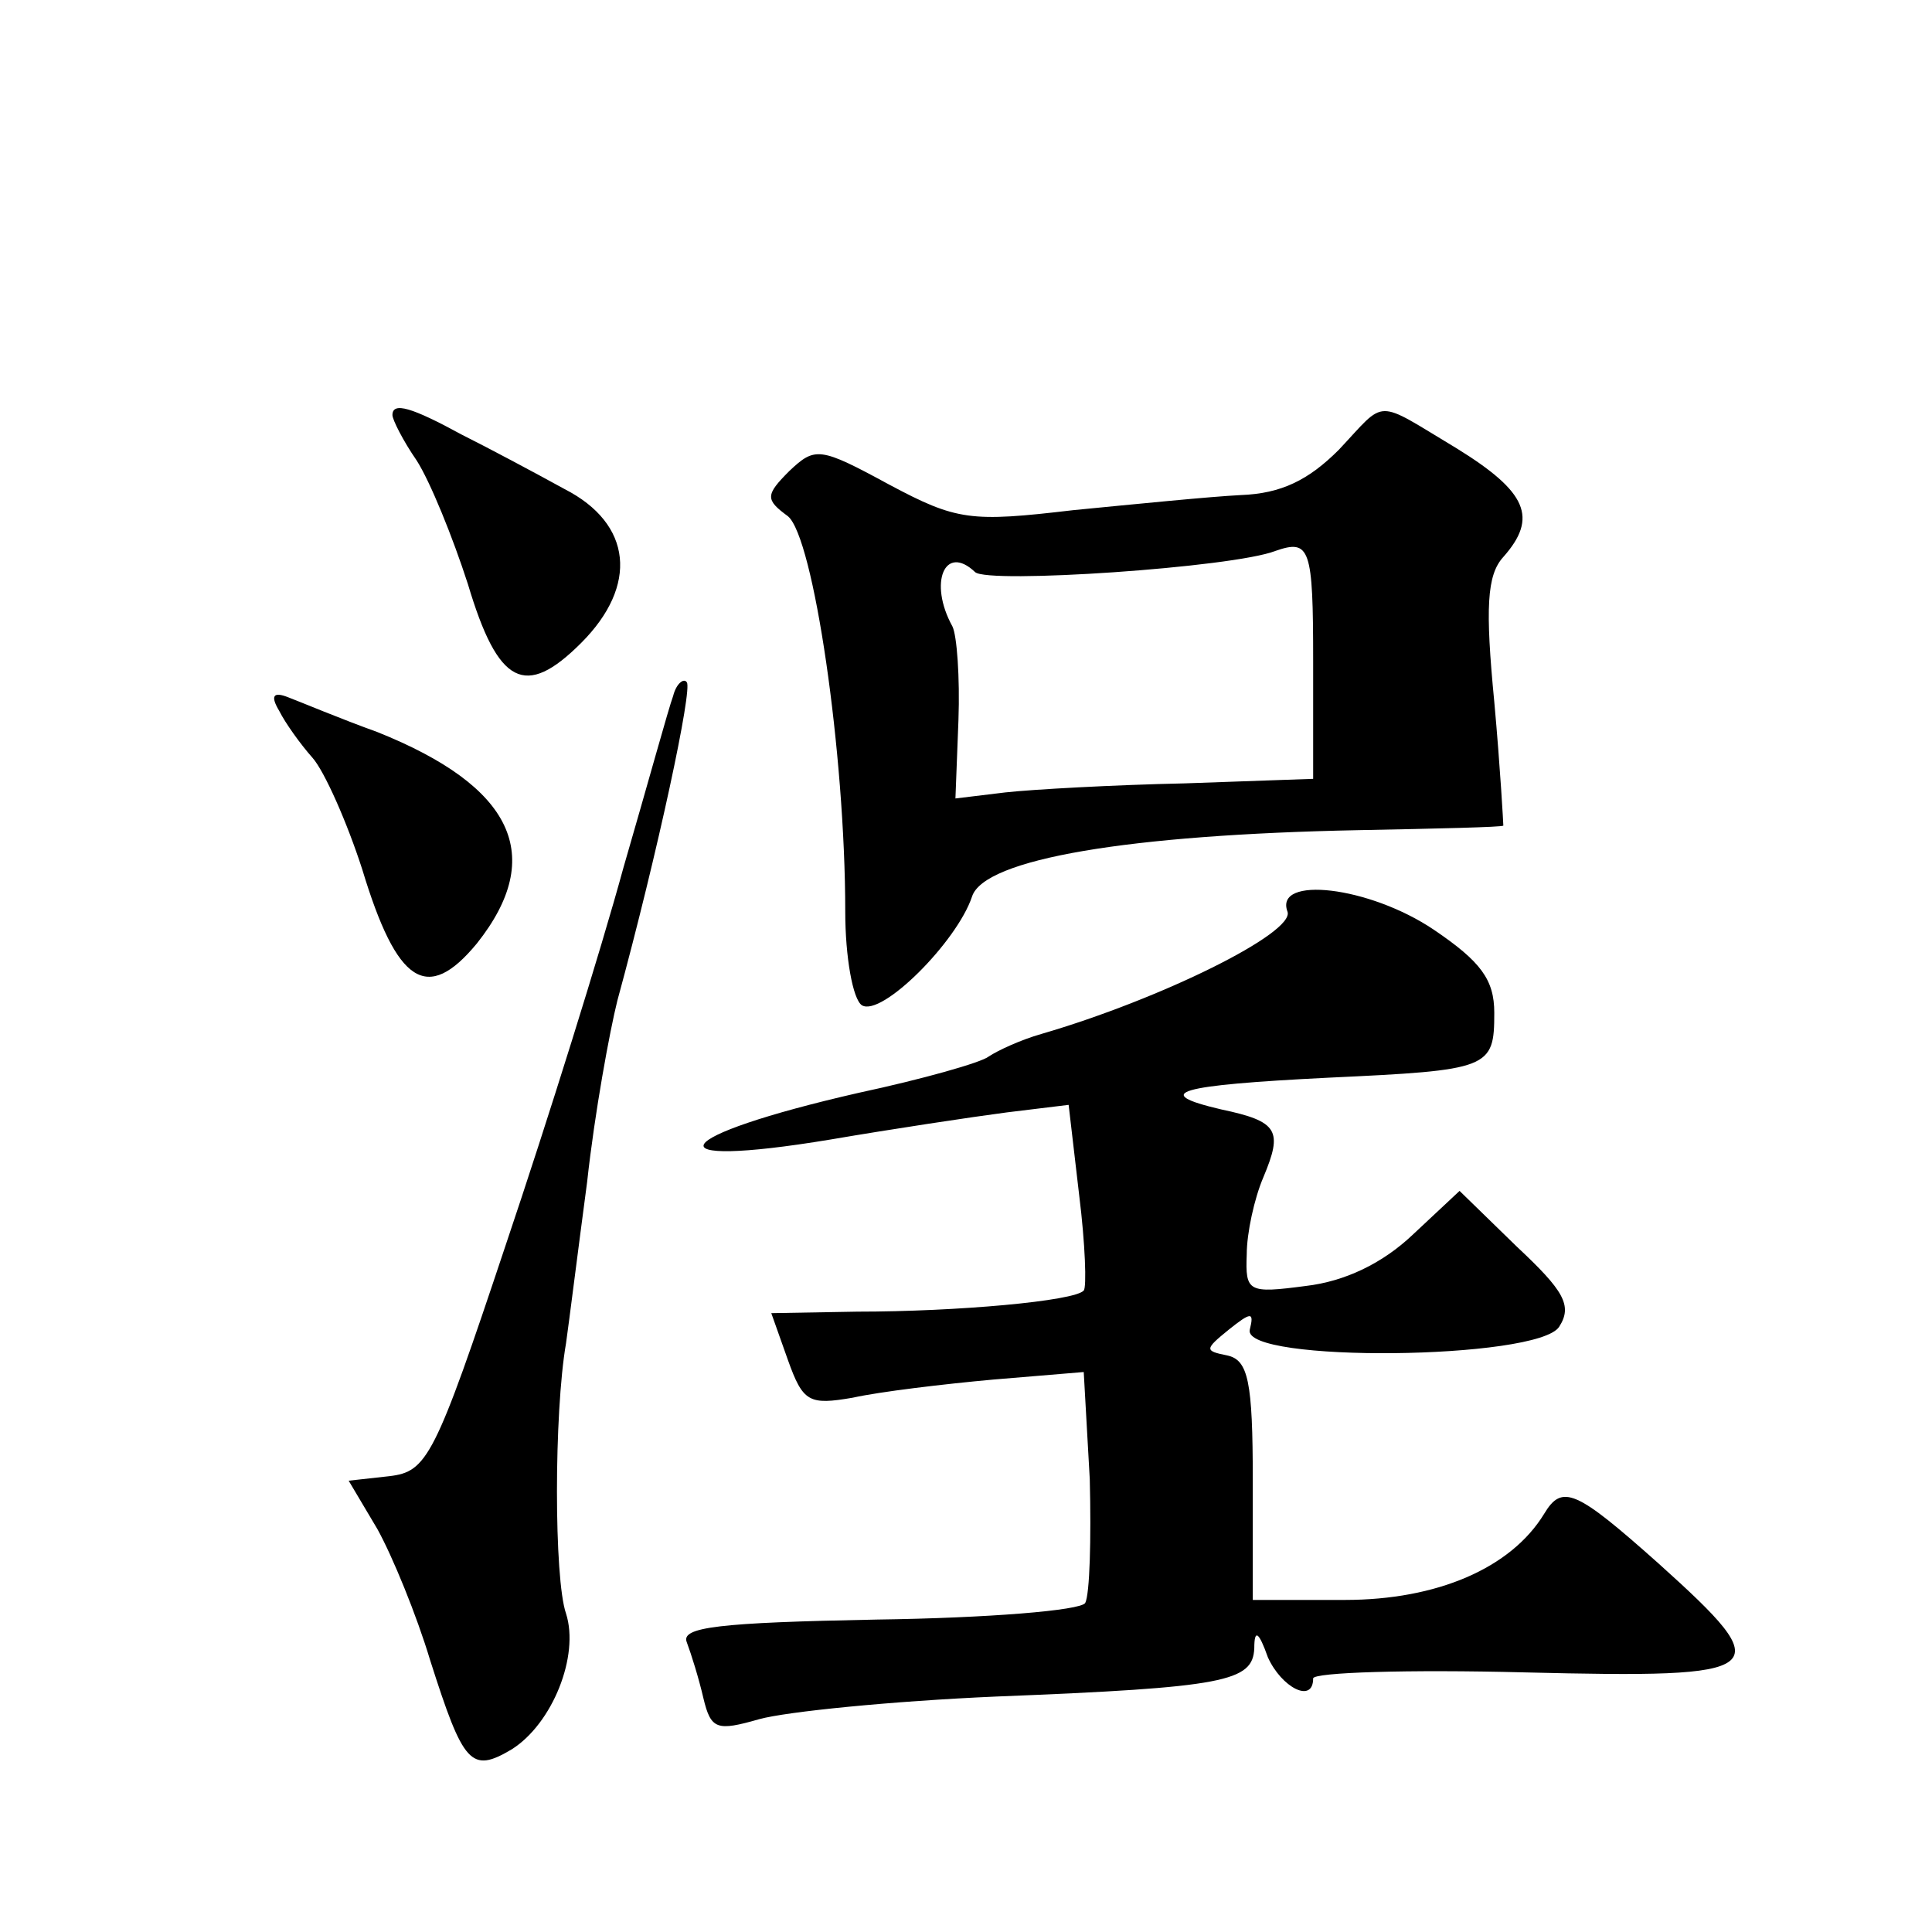 <?xml version="1.0" standalone="no"?>
<!DOCTYPE svg PUBLIC "-//W3C//DTD SVG 20010904//EN"
 "http://www.w3.org/TR/2001/REC-SVG-20010904/DTD/svg10.dtd">
<svg version="1.0" xmlns="http://www.w3.org/2000/svg"
 width="128pt" height="128pt" viewBox="0 0 128 128"
 preserveAspectRatio="xMidYMid meet">
<g transform="translate(0,128) scale(0.1,-0.1)"
fill="#0" stroke="none">
<path d="M260 1005 c0 -3 7 -17 16 -30 9 -14 24 -51 34 -82 20 -67 38 -76 75 -39
38 38 34 79 -11 102 -20 11 -50 27 -68 36 -33 18 -46 22 -46 13z M887 982 c-20
-20 -38 -29 -65 -30 -20 -1 -70 -6 -111 -10 -68 -8 -77 -7 -122 17 -46 25 -49 25
-66 9 -16 -16 -16 -19 -1 -30 17 -14 38 -157 38 -262 0 -30 5 -58 11 -62 13 -8
63 42 73 72 8 25 104 41 256 44 52 1 95 2 96 3 0 1 -2 38 -6 82 -6 62 -5 84 6 96
23 26 16 43 -31 72 -55 33 -46 33 -78 -1z m-17 -140 l0 -78 -85 -3 c-47 -1 -101
-4 -119 -6 l-33 -4 2 52 c1 28 -1 56 -4 62 -16 29 -5 55 15 36 8 -8 171 3 199 14
23 8 25 2 25 -73z M446 819 c-3 -8 -17 -59 -33 -114 -15 -55 -50 -167 -78 -250
-47 -141 -52 -150 -77 -153 l-27 -3 19 -32 c10 -18 26 -57 35 -87 22 -69 27 -75
54 -59 27 17 45 62 36 90 -8 23 -8 133 0 179 2 14 8 62 14 107 5 46 15 100 20 120
27 99 50 207 46 211 -2 3 -7 -1 -9 -9z M185 809 c4 -8 14 -22 22 -31 8 -9 23 -43
33 -74 23 -76 43 -89 76 -49 46 58 24 104 -66 140 -25 9 -51 20 -59 23 -10 4 -12
1 -6 -9z M853 676 c5 -14 -84 -58 -163 -81 -14 -4 -29 -11 -35 -15 -5 -4 -44 -15
-86 -24 -127 -29 -140 -51 -19 -31 41 7 94 15 117 18 l41 5 7 -60 c4 -32 5 -61
3 -63 -6 -7 -84 -14 -150 -14 l-57 -1 11 -31 c10 -28 14 -30 43 -25 18 4 60 9 93
12 l60 5 4 -71 c1 -40 0 -76 -3 -82 -3 -5 -65 -10 -138 -11 -105 -2 -130 -5 -126
-15 3 -8 8 -24 11 -37 5 -21 9 -22 37 -14 18 5 88 12 157 15 152 6 170 10 171 32
0 13 3 11 9 -6 9 -20 30 -31 30 -14 0 4 63 6 140 4 164 -4 169 0 89 72 -55 49 -64
53 -76 33 -22 -36 -71 -57 -132 -57 l-61 0 0 79 c0 66 -3 80 -17 83 -15 3 -15 4
1 17 15 12 17 12 14 0 -5 -22 191 -20 205 2 9 14 3 24 -28 53 l-38 37 -31 -29 c-20
-19 -45 -31 -71 -34 -38 -5 -40 -4 -39 21 0 14 5 37 11 51 13 31 10 37 -28 45 -47
11 -29 16 71 21 107 5 110 6 110 43 0 22 -9 34 -40 55 -43 29 -106 36 -97 12z"/>
</g>
</svg>
